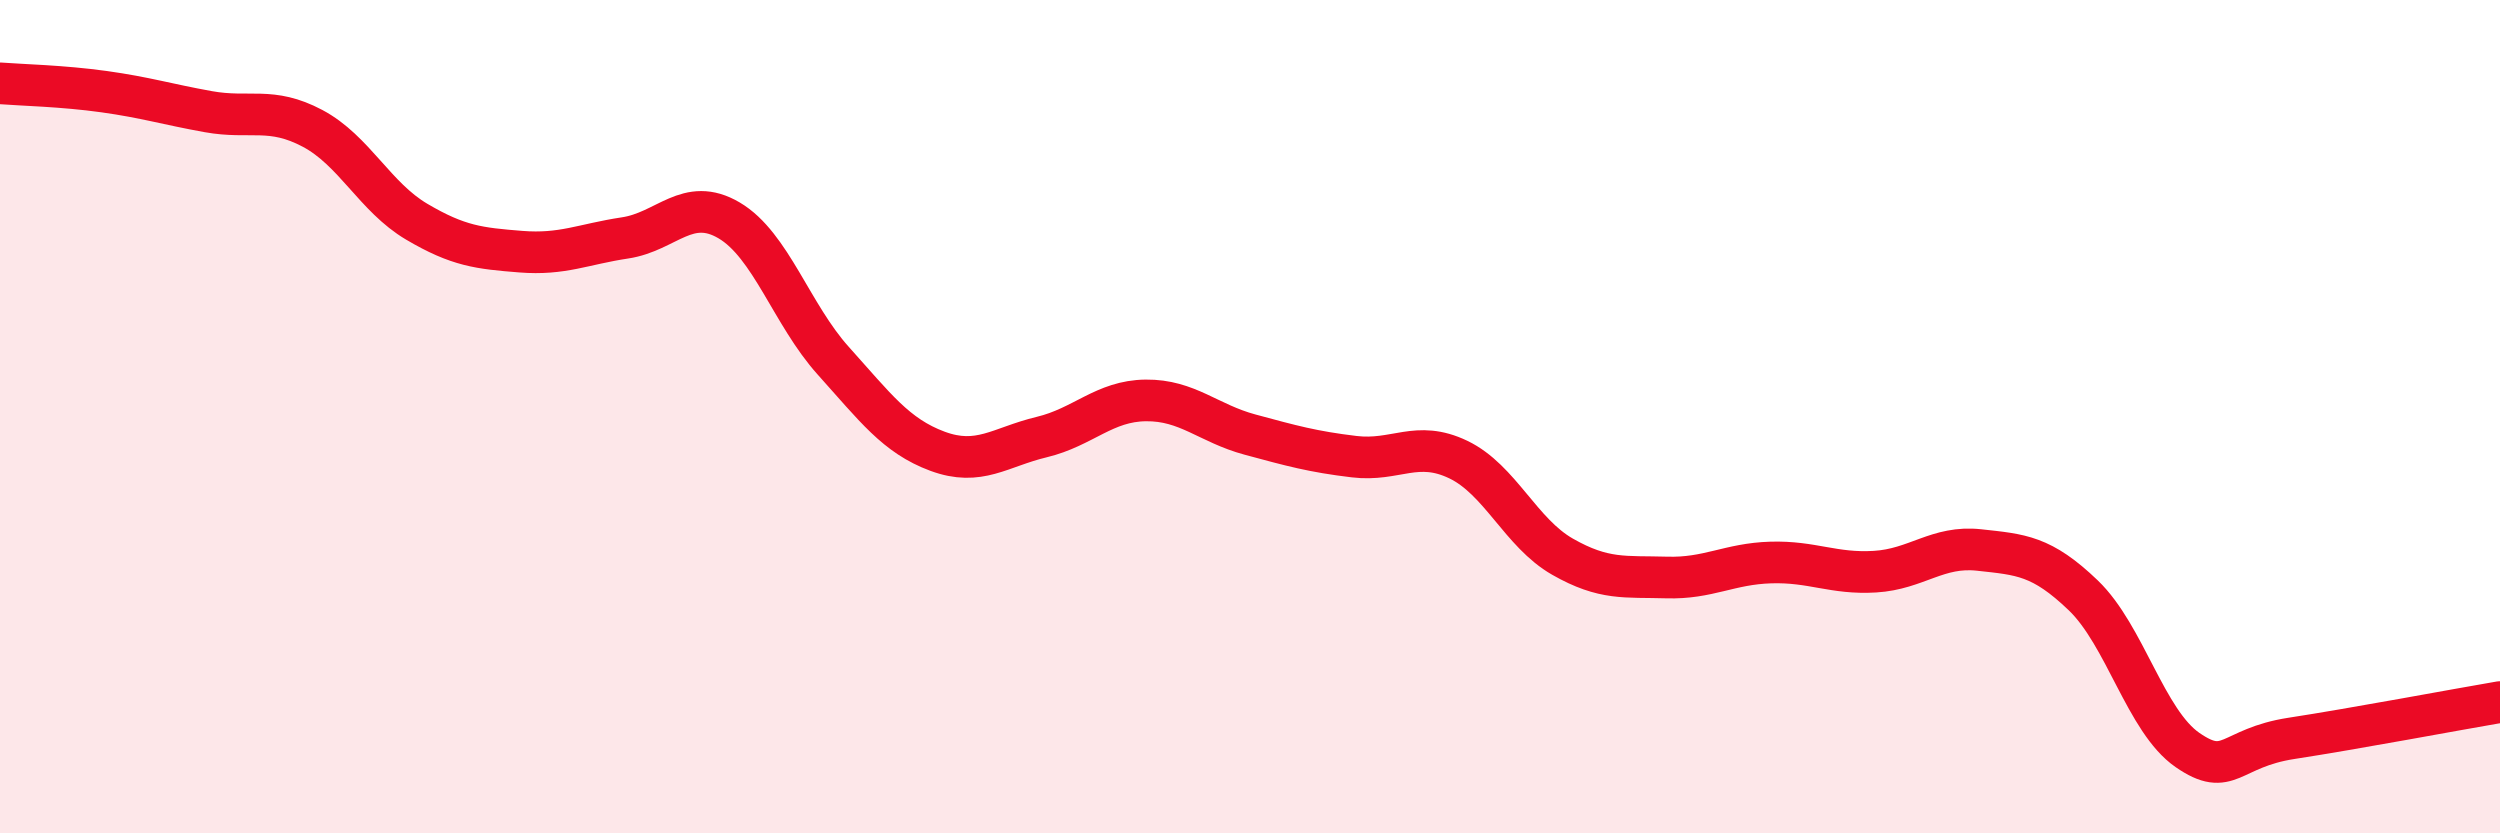 
    <svg width="60" height="20" viewBox="0 0 60 20" xmlns="http://www.w3.org/2000/svg">
      <path
        d="M 0,2 C 0.5,2.04 1.5,2.06 2.5,2.2 C 3.5,2.34 4,2.5 5,2.68 C 6,2.86 6.5,2.55 7.5,3.08 C 8.5,3.61 9,4.73 10,5.32 C 11,5.91 11.5,5.96 12.5,6.04 C 13.5,6.12 14,5.86 15,5.71 C 16,5.56 16.5,4.7 17.5,5.29 C 18.5,5.88 19,7.55 20,8.66 C 21,9.77 21.5,10.46 22.5,10.83 C 23.5,11.2 24,10.73 25,10.49 C 26,10.25 26.5,9.62 27.5,9.61 C 28.5,9.6 29,10.16 30,10.43 C 31,10.7 31.5,10.84 32.5,10.96 C 33.5,11.08 34,10.55 35,11.03 C 36,11.51 36.5,12.79 37.5,13.36 C 38.5,13.93 39,13.83 40,13.86 C 41,13.89 41.5,13.53 42.5,13.5 C 43.5,13.47 44,13.78 45,13.72 C 46,13.66 46.5,13.09 47.5,13.2 C 48.5,13.31 49,13.33 50,14.29 C 51,15.25 51.5,17.31 52.5,18 C 53.5,18.69 53.5,17.95 55,17.72 C 56.5,17.49 59,17.02 60,16.85L60 20L0 20Z"
        fill="#EB0A25"
        opacity="0.1"
        stroke-linecap="round"
        stroke-linejoin="round"
      />
      <path
        d="M 0,2 C 0.5,2.04 1.5,2.06 2.5,2.2 C 3.5,2.34 4,2.5 5,2.68 C 6,2.86 6.5,2.55 7.5,3.08 C 8.5,3.61 9,4.73 10,5.32 C 11,5.91 11.5,5.96 12.5,6.04 C 13.5,6.12 14,5.86 15,5.71 C 16,5.56 16.5,4.7 17.5,5.29 C 18.5,5.88 19,7.55 20,8.66 C 21,9.77 21.5,10.46 22.5,10.83 C 23.5,11.2 24,10.73 25,10.49 C 26,10.25 26.5,9.62 27.5,9.61 C 28.5,9.6 29,10.16 30,10.43 C 31,10.7 31.5,10.84 32.5,10.96 C 33.5,11.08 34,10.55 35,11.03 C 36,11.51 36.5,12.79 37.5,13.36 C 38.5,13.93 39,13.83 40,13.86 C 41,13.89 41.5,13.53 42.5,13.5 C 43.5,13.47 44,13.78 45,13.72 C 46,13.66 46.5,13.09 47.5,13.2 C 48.5,13.31 49,13.33 50,14.29 C 51,15.25 51.5,17.31 52.5,18 C 53.5,18.69 53.5,17.95 55,17.72 C 56.5,17.49 59,17.02 60,16.85"
        stroke="#EB0A25"
        stroke-width="1"
        fill="none"
        stroke-linecap="round"
        stroke-linejoin="round"
      />
    </svg>
  